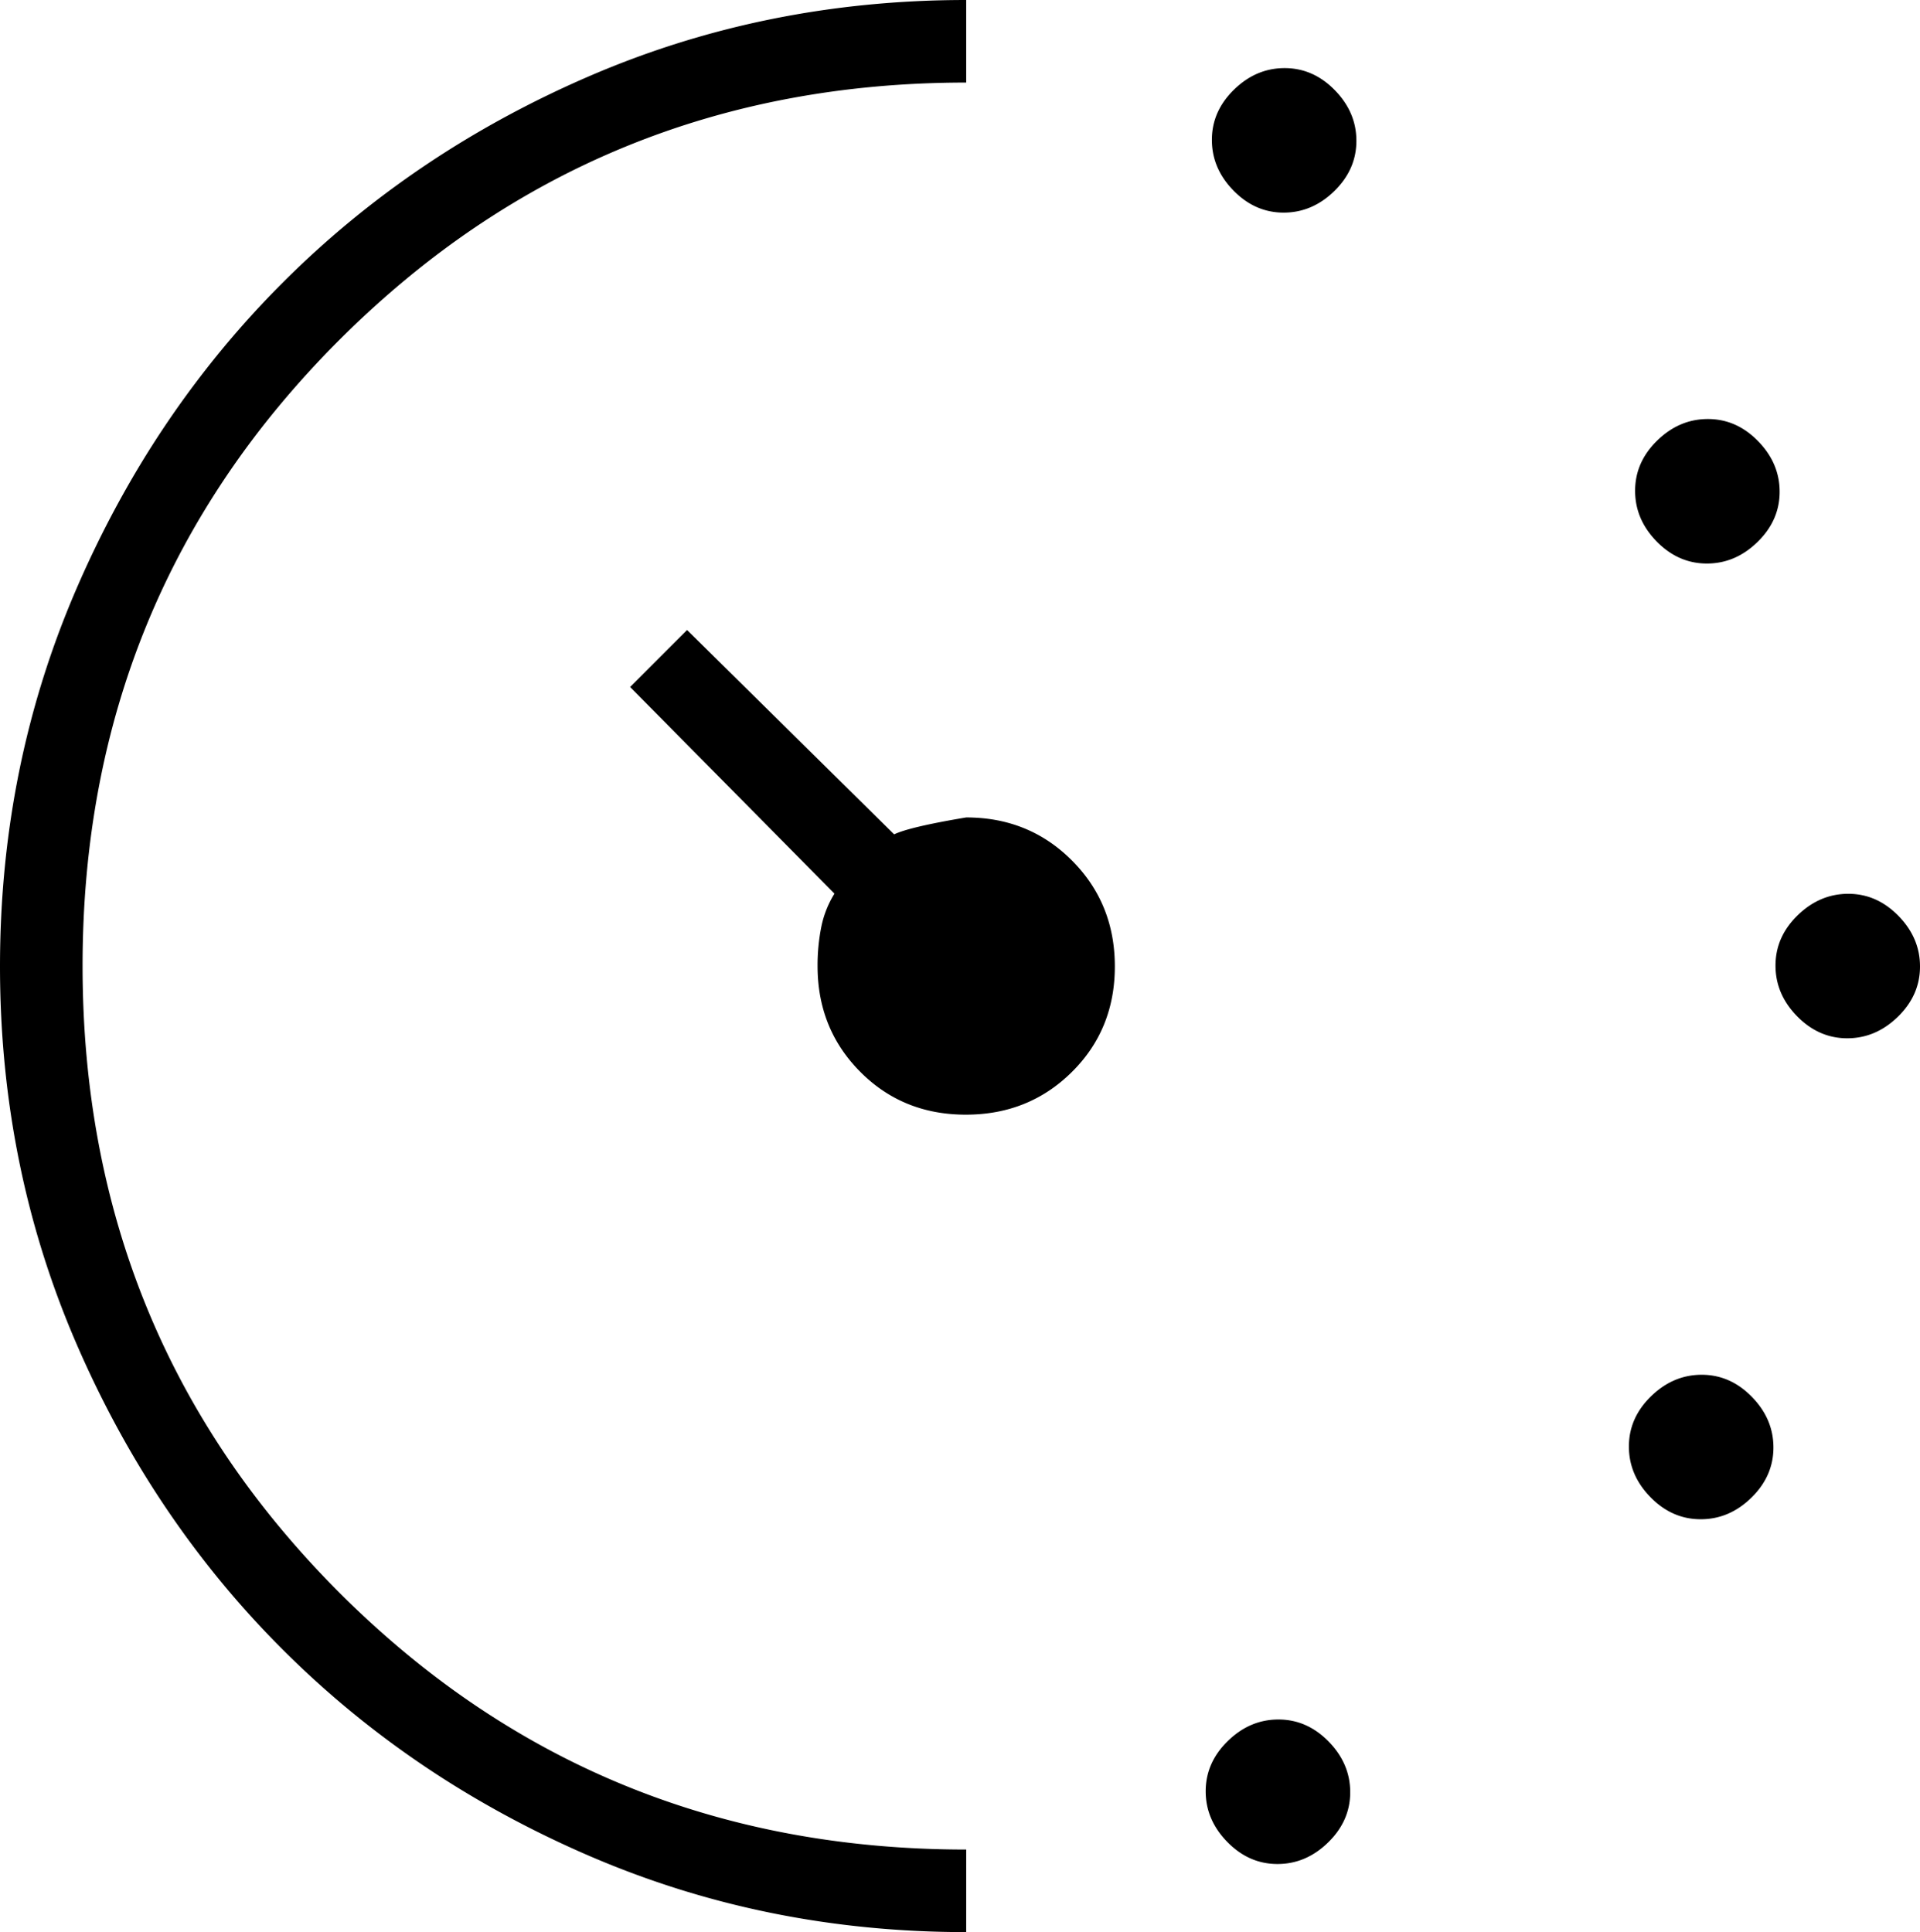 <svg xmlns="http://www.w3.org/2000/svg" width="683.226" height="687.639" viewBox="0 0 683.226 687.639">
  <path id="avg_pace_60dp_000000_FILL0_wght200_GRAD0_opsz48" d="M576.783-764.331q-10.181,0-17.859-7.851t-7.679-18.041q0-10.181,7.851-17.859t18.041-7.679q10.181,0,17.86,7.86t7.669,18.031q0,10.181-7.85,17.859t-18.031,7.679ZM574.577-176.6q-10.181,0-17.859-7.86t-7.679-18.031q0-10.181,7.851-17.859t18.041-7.679q10.181,0,17.859,7.851t7.679,18.041q0,10.181-7.86,17.86T574.577-176.6ZM727.386-639.439q-10.181,0-17.859-7.851t-7.679-18.041q0-10.181,7.851-17.859t18.041-7.679q10.181,0,17.859,7.86t7.679,18.031q0,10.181-7.86,17.859T727.386-639.439ZM725.179-299.3q-10.181,0-17.859-7.851t-7.679-18.031q0-10.19,7.86-17.86t18.031-7.679q10.181,0,17.859,7.851t7.679,18.041q0,10.181-7.85,17.86T725.179-299.3Zm52.165-171.174q-10.181,0-17.859-7.851t-7.679-18.031q0-10.19,7.851-17.86t18.041-7.679q10.181,0,17.859,7.851t7.669,18.031q0,10.19-7.851,17.86t-18.031,7.679ZM463.819-152.361q-71.19,0-133.975-27.066T220.624-252.89q-46.444-46.4-73.53-109.124T120-496.056q0-71.314,27.076-134.1t73.491-109.22q46.416-46.444,109.163-73.53T463.819-840v29.387q-131.205,0-222.824,91.36T149.387-496.247q0,131.635,91.38,223.072t223.053,91.427Zm-.143-290.928q-22.415,0-37.581-15.271t-15.166-37.62a69.581,69.581,0,0,1,1.318-13.886,35.8,35.8,0,0,1,4.7-11.89l-72.727-73.549,20.276-20.276,73.682,72.727q5.511-2.646,25.643-6.017,22.348,0,37.62,15.31t15.271,37.725q0,22.415-15.31,37.581T463.676-443.29Z" transform="translate(-120 840)"/>
</svg>
